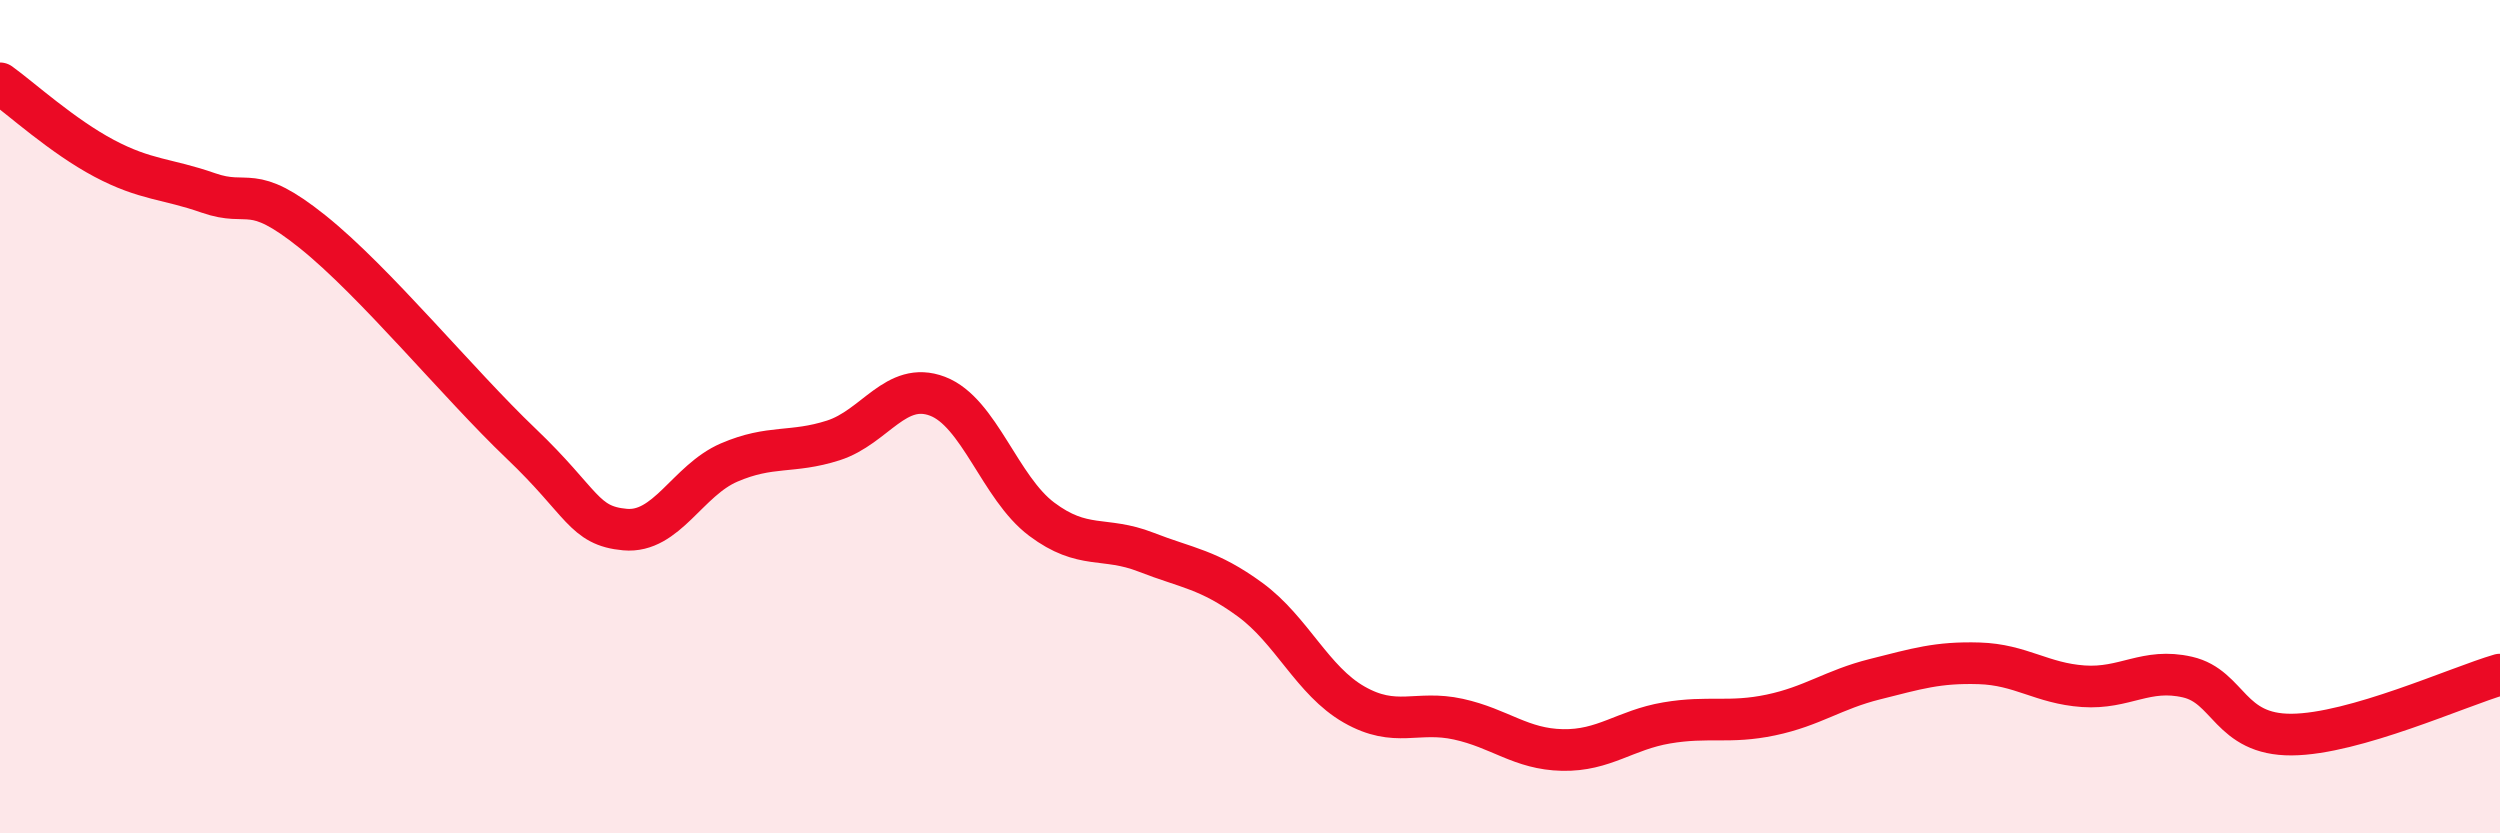 
    <svg width="60" height="20" viewBox="0 0 60 20" xmlns="http://www.w3.org/2000/svg">
      <path
        d="M 0,2 C 0.5,2.36 1.5,3.27 2.5,3.8 C 3.5,4.33 4,4.28 5,4.63 C 6,4.98 6,4.36 7.5,5.56 C 9,6.76 11,9.21 12.5,10.64 C 14,12.07 14,12.62 15,12.71 C 16,12.8 16.5,11.53 17.5,11.1 C 18.5,10.67 19,10.89 20,10.57 C 21,10.25 21.5,9.13 22.5,9.51 C 23.5,9.89 24,11.71 25,12.46 C 26,13.21 26.5,12.86 27.5,13.25 C 28.5,13.64 29,13.66 30,14.39 C 31,15.12 31.5,16.34 32.5,16.91 C 33.5,17.48 34,17.04 35,17.26 C 36,17.48 36.5,17.98 37.5,18 C 38.5,18.02 39,17.52 40,17.35 C 41,17.18 41.5,17.37 42.5,17.16 C 43.5,16.95 44,16.55 45,16.3 C 46,16.05 46.5,15.89 47.5,15.92 C 48.5,15.95 49,16.4 50,16.47 C 51,16.54 51.5,16.02 52.5,16.25 C 53.5,16.48 53.5,17.64 55,17.63 C 56.5,17.62 59,16.48 60,16.19L60 20L0 20Z"
        fill="#EB0A25"
        opacity="0.1"
        stroke-linecap="round"
        stroke-linejoin="round"
      />
      <path
        d="M 0,2 C 0.5,2.36 1.5,3.27 2.5,3.8 C 3.5,4.33 4,4.28 5,4.63 C 6,4.98 6,4.36 7.5,5.56 C 9,6.76 11,9.21 12.5,10.64 C 14,12.07 14,12.62 15,12.71 C 16,12.8 16.5,11.53 17.5,11.1 C 18.5,10.67 19,10.89 20,10.57 C 21,10.25 21.5,9.13 22.5,9.51 C 23.5,9.89 24,11.71 25,12.46 C 26,13.21 26.5,12.86 27.5,13.25 C 28.5,13.64 29,13.66 30,14.39 C 31,15.12 31.5,16.34 32.5,16.91 C 33.5,17.48 34,17.04 35,17.26 C 36,17.48 36.5,17.98 37.5,18 C 38.5,18.02 39,17.52 40,17.35 C 41,17.18 41.5,17.37 42.5,17.16 C 43.5,16.95 44,16.55 45,16.3 C 46,16.05 46.5,15.89 47.5,15.92 C 48.5,15.95 49,16.4 50,16.47 C 51,16.54 51.5,16.02 52.5,16.25 C 53.5,16.48 53.5,17.64 55,17.63 C 56.5,17.62 59,16.48 60,16.19"
        stroke="#EB0A25"
        stroke-width="1"
        fill="none"
        stroke-linecap="round"
        stroke-linejoin="round"
      />
    </svg>
  